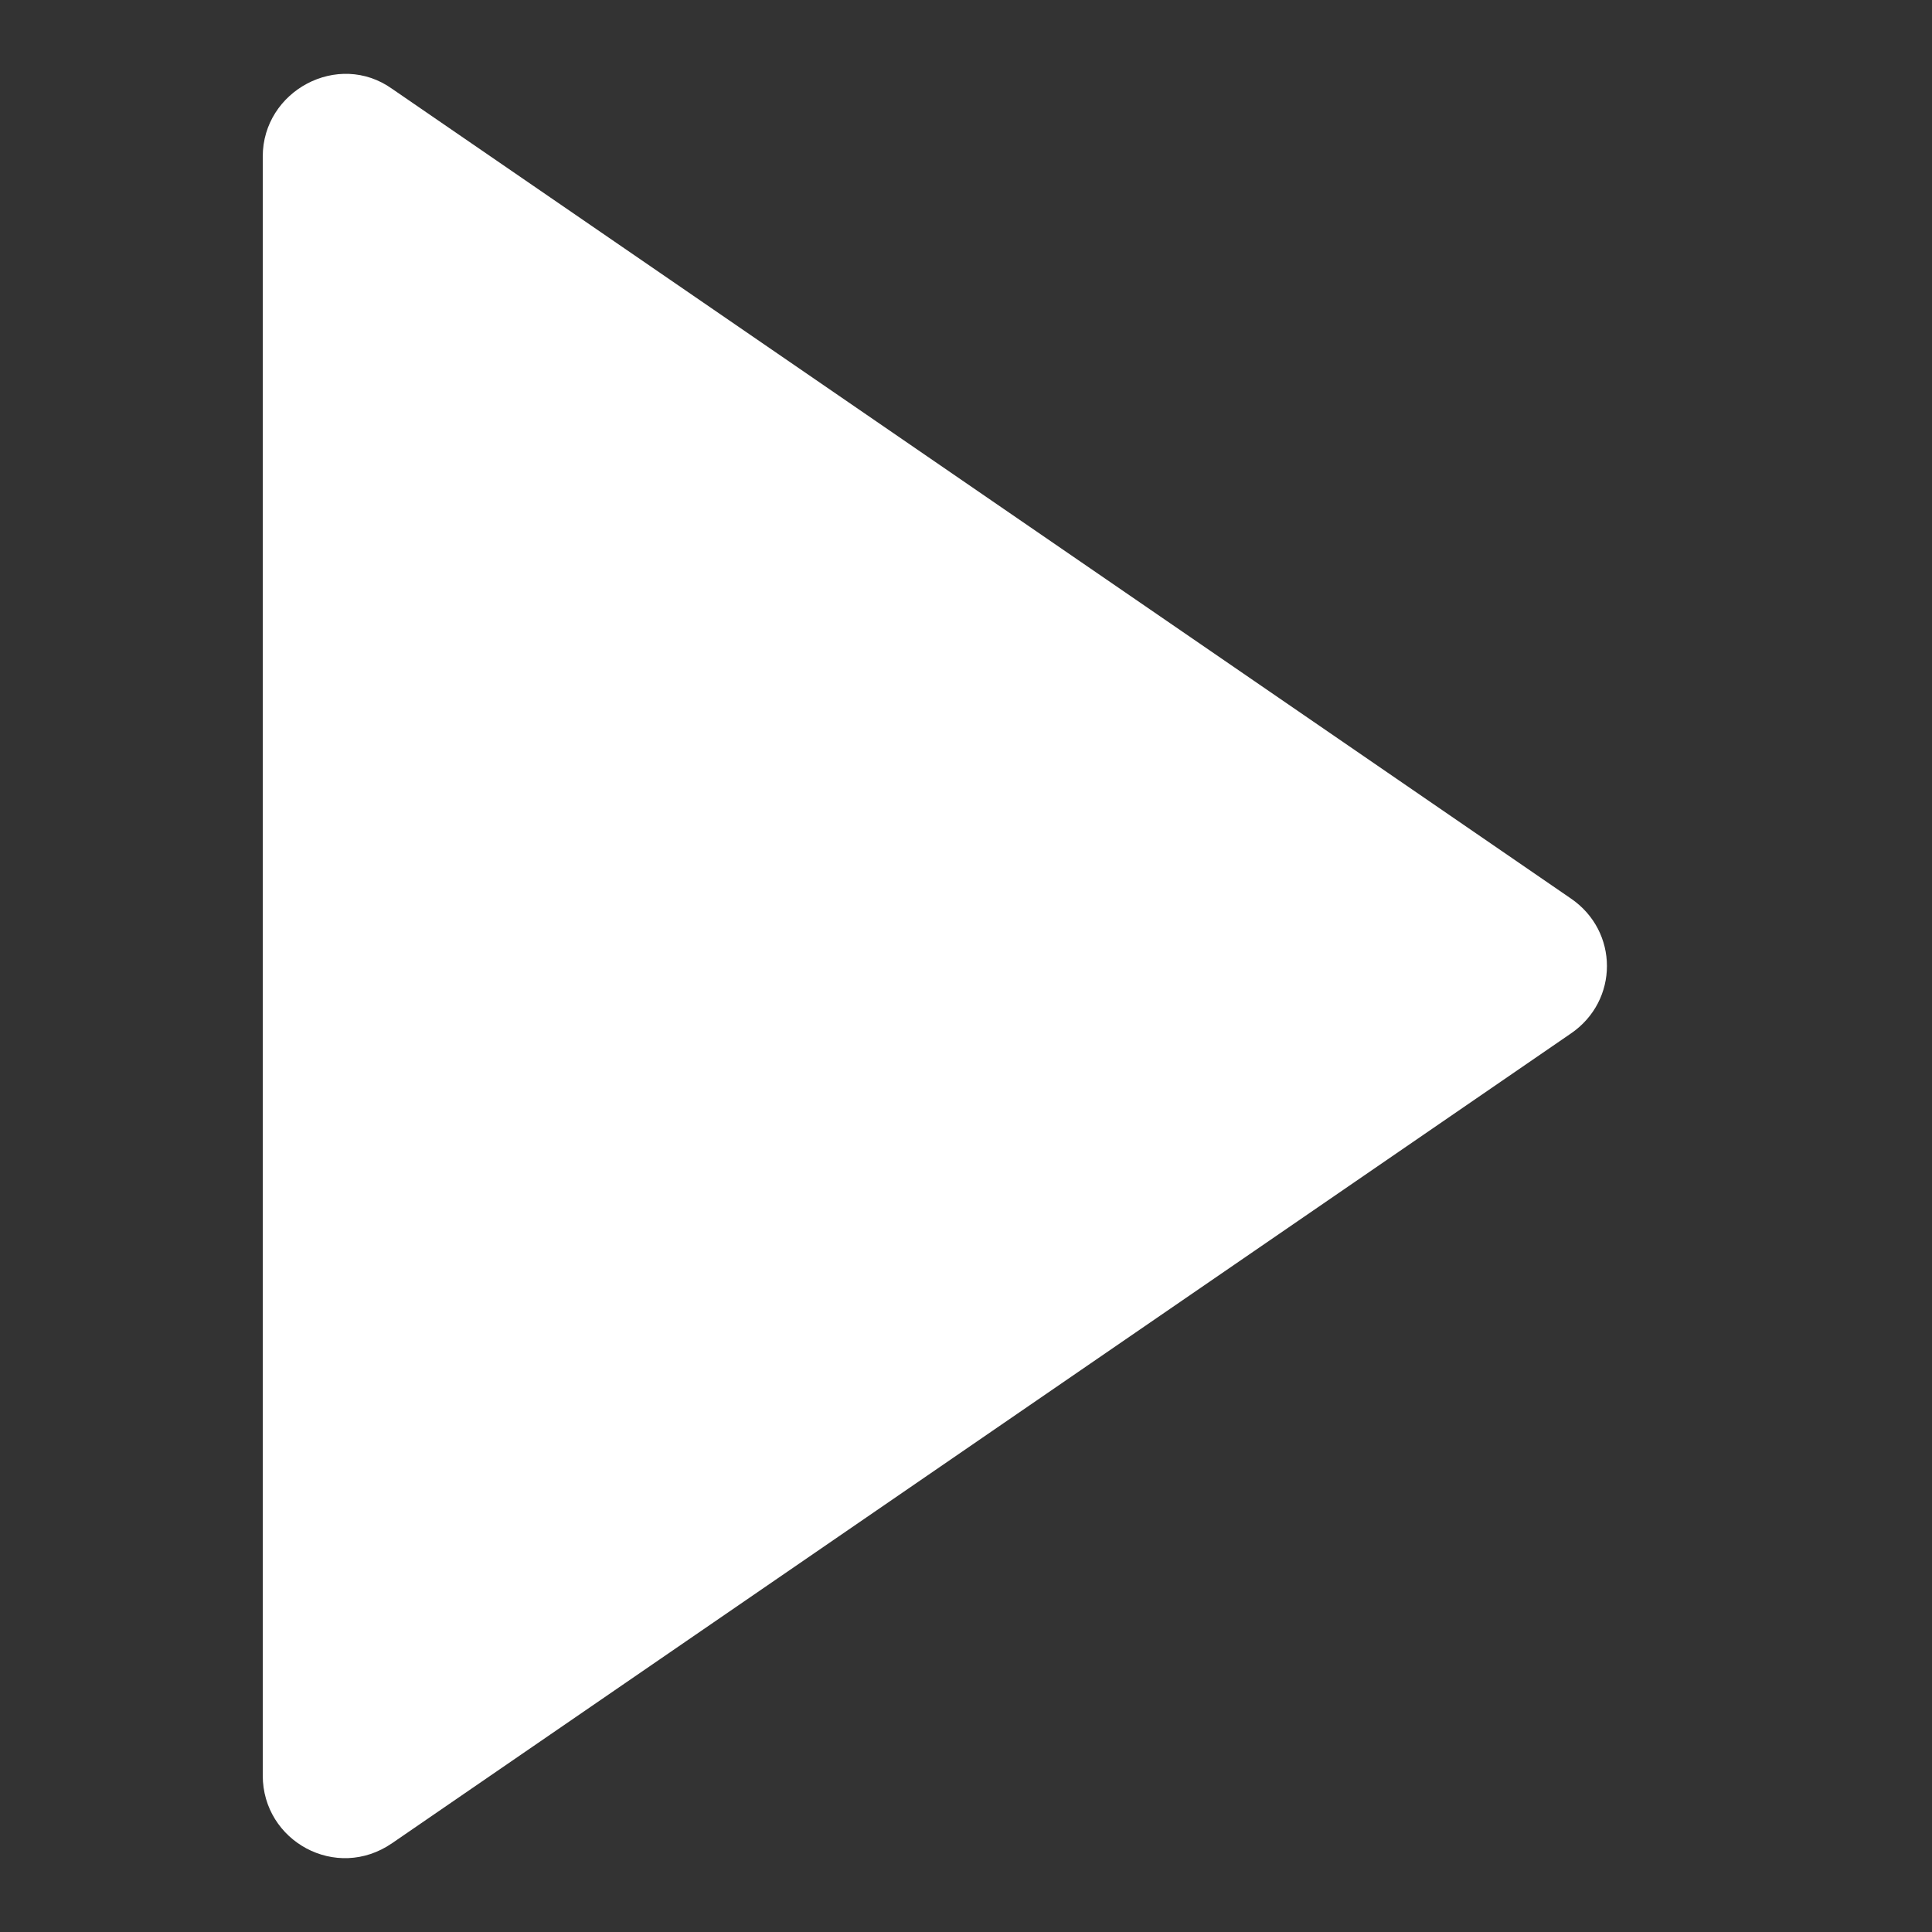 <?xml version="1.0" encoding="UTF-8"?> <svg xmlns="http://www.w3.org/2000/svg" xmlns:xlink="http://www.w3.org/1999/xlink" version="1.1" id="Слой_1" x="0px" y="0px" viewBox="0 0 100 100" style="enable-background:new 0 0 100 100;" xml:space="preserve"><rect x="0" y="0" width="100" height="100" fill="#333333" stroke="none"/> <style type="text/css"> .st0{fill:#FFFFFF;} </style> <path class="st0" d="M13.6,8.1v83.8c0,3.4,3.8,5.5,6.7,3.5l61-41.9c2.5-1.7,2.5-5.3,0-7l-61-41.9C17.5,2.6,13.6,4.7,13.6,8.1z"></path> </svg> 